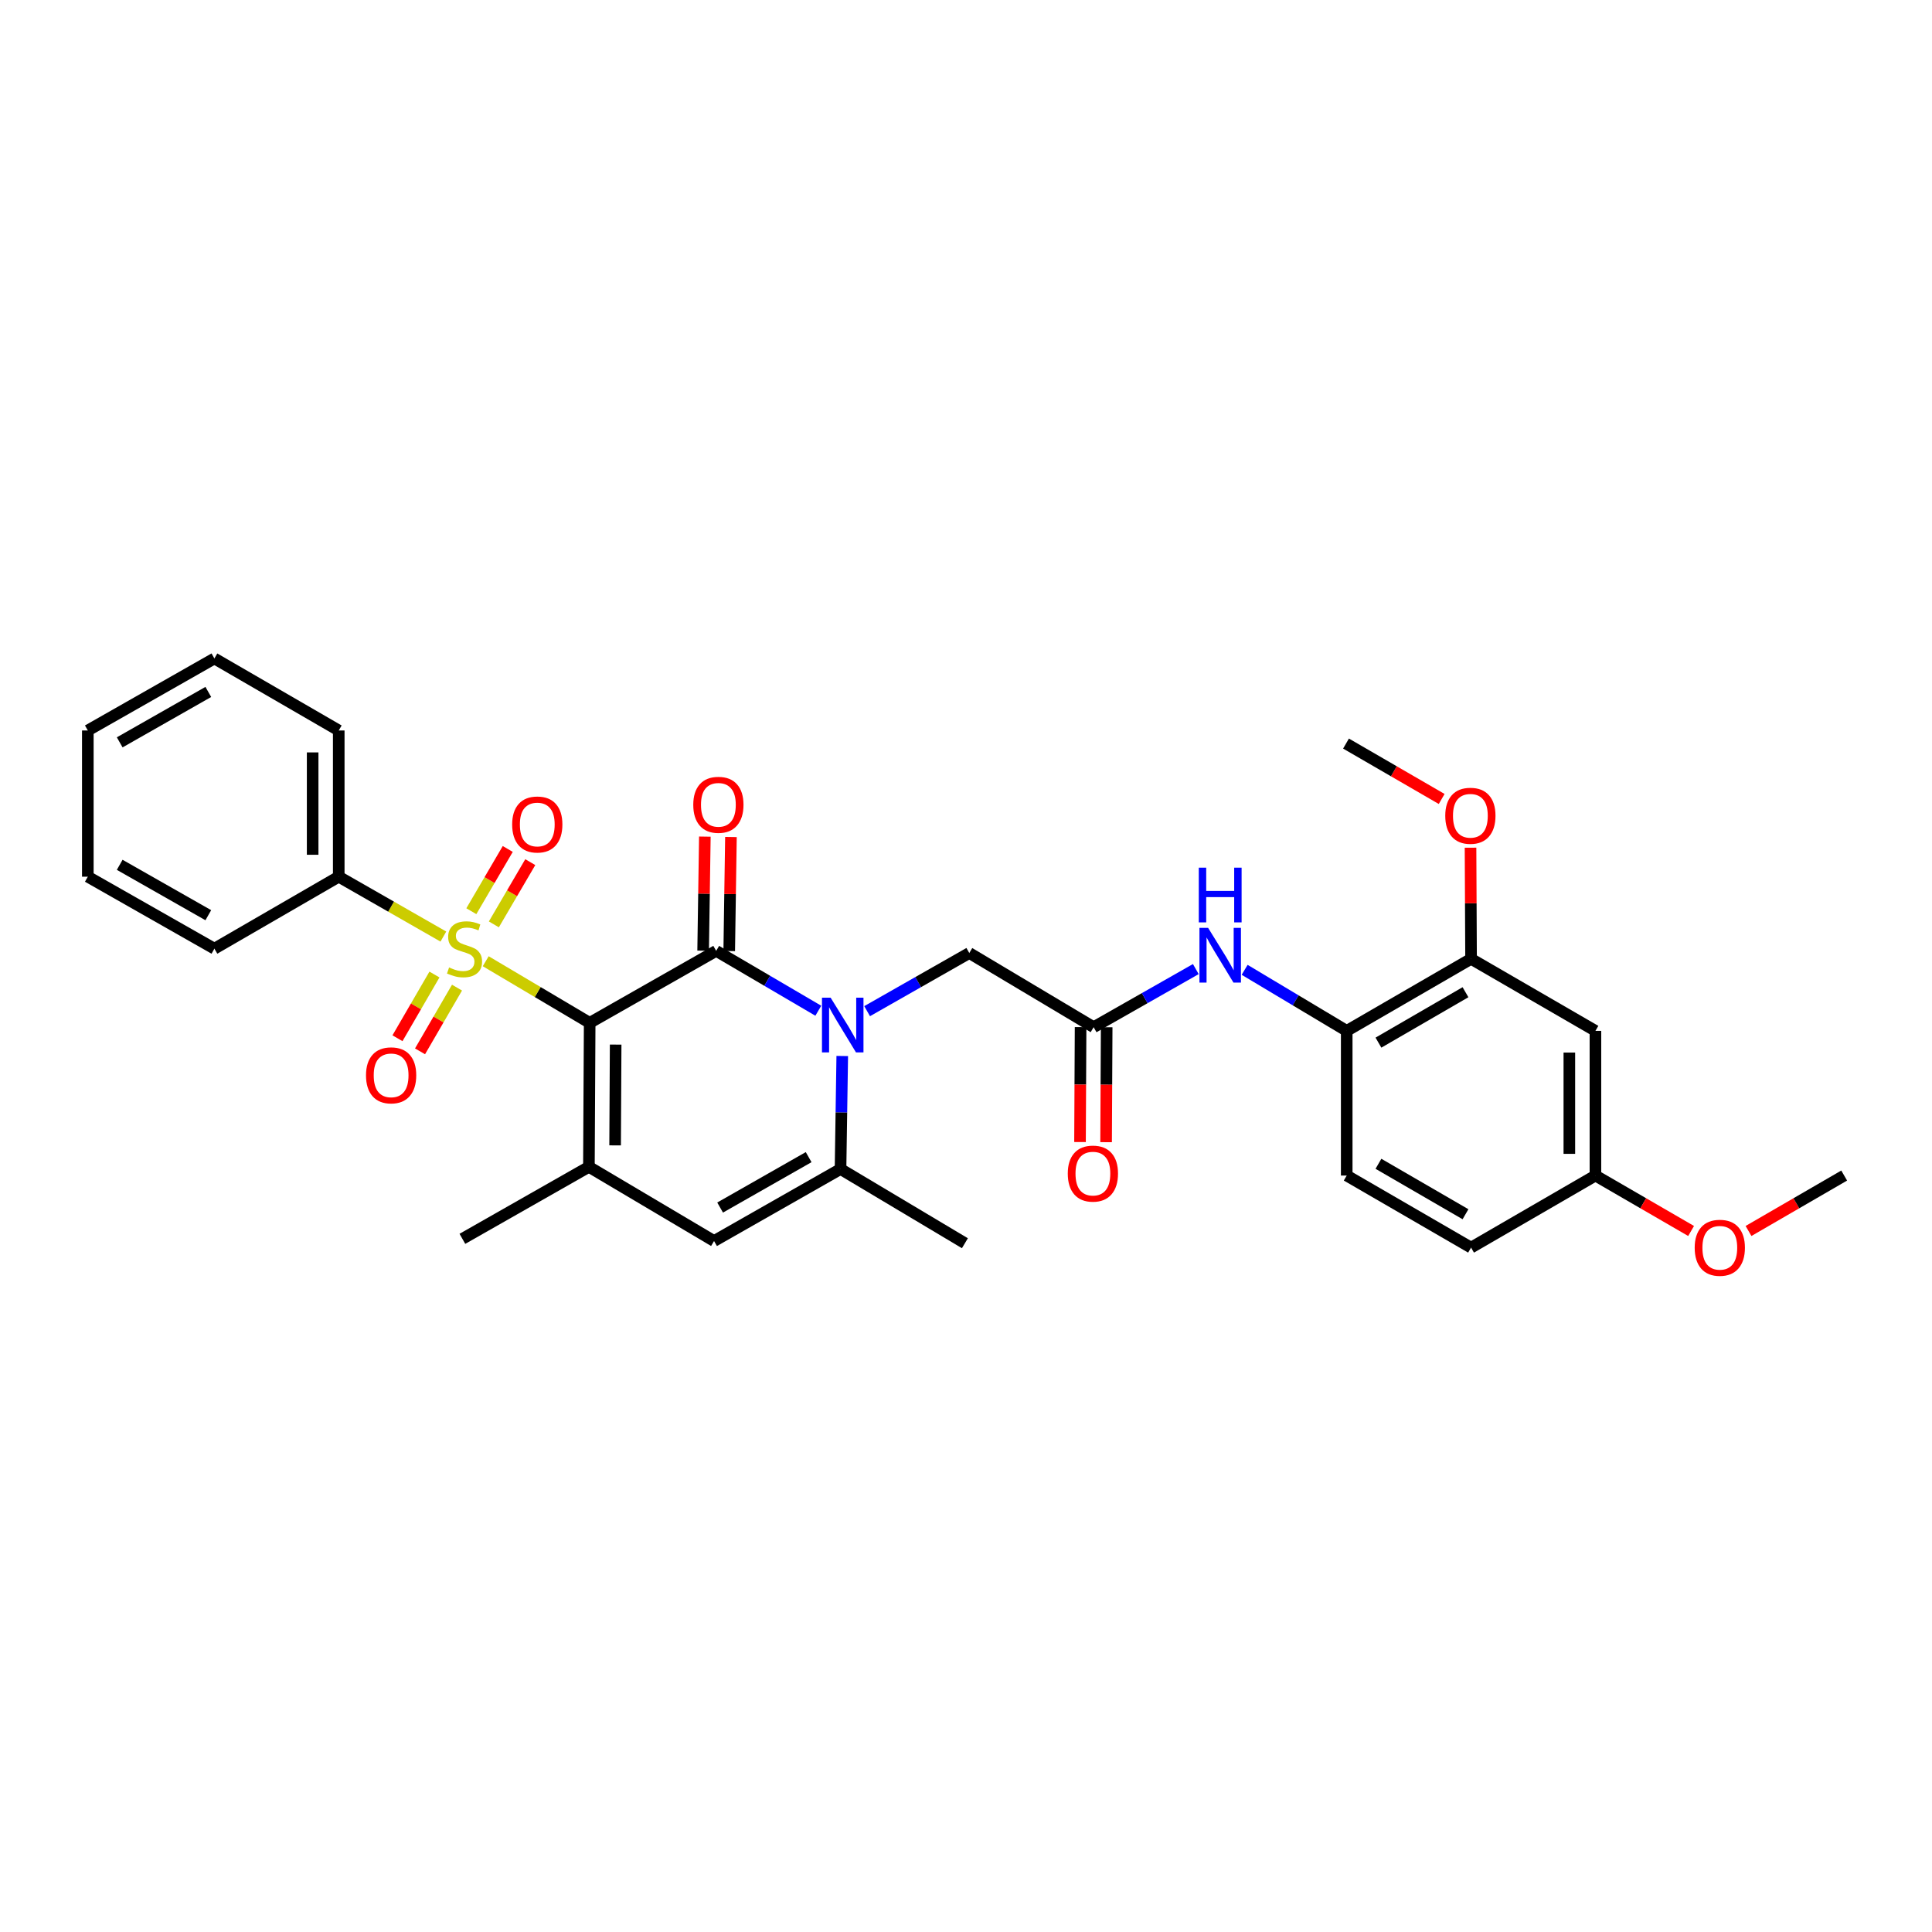 <?xml version='1.0' encoding='iso-8859-1'?>
<svg version='1.1' baseProfile='full'
              xmlns='http://www.w3.org/2000/svg'
                      xmlns:rdkit='http://www.rdkit.org/xml'
                      xmlns:xlink='http://www.w3.org/1999/xlink'
                  xml:space='preserve'
width='1000px' height='1000px' viewBox='0 0 1000 1000'>
<!-- END OF HEADER -->
<rect style='opacity:1.0;fill:#FFFFFF;stroke:none' width='1000' height='1000' x='0' y='0'> </rect>
<path class='bond-0' d='M 305.215,529.429 L 278.31,513.48' style='fill:none;fill-rule:evenodd;stroke:#000000;stroke-width:6px;stroke-linecap:butt;stroke-linejoin:miter;stroke-opacity:1' />
<path class='bond-0' d='M 278.31,513.48 L 251.404,497.531' style='fill:none;fill-rule:evenodd;stroke:#CCCC00;stroke-width:6px;stroke-linecap:butt;stroke-linejoin:miter;stroke-opacity:1' />
<path class='bond-1' d='M 305.215,529.429 L 370.694,492.166' style='fill:none;fill-rule:evenodd;stroke:#000000;stroke-width:6px;stroke-linecap:butt;stroke-linejoin:miter;stroke-opacity:1' />
<path class='bond-3' d='M 305.215,529.429 L 304.818,603.955' style='fill:none;fill-rule:evenodd;stroke:#000000;stroke-width:6px;stroke-linecap:butt;stroke-linejoin:miter;stroke-opacity:1' />
<path class='bond-3' d='M 318.659,540.68 L 318.381,592.848' style='fill:none;fill-rule:evenodd;stroke:#000000;stroke-width:6px;stroke-linecap:butt;stroke-linejoin:miter;stroke-opacity:1' />
<path class='bond-10' d='M 255.621,478.458 L 265.045,462.35' style='fill:none;fill-rule:evenodd;stroke:#CCCC00;stroke-width:6px;stroke-linecap:butt;stroke-linejoin:miter;stroke-opacity:1' />
<path class='bond-10' d='M 265.045,462.35 L 274.468,446.243' style='fill:none;fill-rule:evenodd;stroke:#FF0000;stroke-width:6px;stroke-linecap:butt;stroke-linejoin:miter;stroke-opacity:1' />
<path class='bond-10' d='M 243.965,471.639 L 253.389,455.532' style='fill:none;fill-rule:evenodd;stroke:#CCCC00;stroke-width:6px;stroke-linecap:butt;stroke-linejoin:miter;stroke-opacity:1' />
<path class='bond-10' d='M 253.389,455.532 L 262.812,439.424' style='fill:none;fill-rule:evenodd;stroke:#FF0000;stroke-width:6px;stroke-linecap:butt;stroke-linejoin:miter;stroke-opacity:1' />
<path class='bond-11' d='M 224.869,504.416 L 215.3,520.905' style='fill:none;fill-rule:evenodd;stroke:#CCCC00;stroke-width:6px;stroke-linecap:butt;stroke-linejoin:miter;stroke-opacity:1' />
<path class='bond-11' d='M 215.3,520.905 L 205.731,537.394' style='fill:none;fill-rule:evenodd;stroke:#FF0000;stroke-width:6px;stroke-linecap:butt;stroke-linejoin:miter;stroke-opacity:1' />
<path class='bond-11' d='M 236.548,511.194 L 226.979,527.683' style='fill:none;fill-rule:evenodd;stroke:#CCCC00;stroke-width:6px;stroke-linecap:butt;stroke-linejoin:miter;stroke-opacity:1' />
<path class='bond-11' d='M 226.979,527.683 L 217.411,544.172' style='fill:none;fill-rule:evenodd;stroke:#FF0000;stroke-width:6px;stroke-linecap:butt;stroke-linejoin:miter;stroke-opacity:1' />
<path class='bond-13' d='M 229.487,484.764 L 202.409,469.271' style='fill:none;fill-rule:evenodd;stroke:#CCCC00;stroke-width:6px;stroke-linecap:butt;stroke-linejoin:miter;stroke-opacity:1' />
<path class='bond-13' d='M 202.409,469.271 L 175.331,453.777' style='fill:none;fill-rule:evenodd;stroke:#000000;stroke-width:6px;stroke-linecap:butt;stroke-linejoin:miter;stroke-opacity:1' />
<path class='bond-2' d='M 370.694,492.166 L 397.125,507.659' style='fill:none;fill-rule:evenodd;stroke:#000000;stroke-width:6px;stroke-linecap:butt;stroke-linejoin:miter;stroke-opacity:1' />
<path class='bond-2' d='M 397.125,507.659 L 423.556,523.153' style='fill:none;fill-rule:evenodd;stroke:#0000FF;stroke-width:6px;stroke-linecap:butt;stroke-linejoin:miter;stroke-opacity:1' />
<path class='bond-14' d='M 377.445,492.267 L 377.889,462.753' style='fill:none;fill-rule:evenodd;stroke:#000000;stroke-width:6px;stroke-linecap:butt;stroke-linejoin:miter;stroke-opacity:1' />
<path class='bond-14' d='M 377.889,462.753 L 378.334,433.238' style='fill:none;fill-rule:evenodd;stroke:#FF0000;stroke-width:6px;stroke-linecap:butt;stroke-linejoin:miter;stroke-opacity:1' />
<path class='bond-14' d='M 363.942,492.064 L 364.387,462.549' style='fill:none;fill-rule:evenodd;stroke:#000000;stroke-width:6px;stroke-linecap:butt;stroke-linejoin:miter;stroke-opacity:1' />
<path class='bond-14' d='M 364.387,462.549 L 364.832,433.035' style='fill:none;fill-rule:evenodd;stroke:#FF0000;stroke-width:6px;stroke-linecap:butt;stroke-linejoin:miter;stroke-opacity:1' />
<path class='bond-8' d='M 448.819,523.376 L 475.261,508.326' style='fill:none;fill-rule:evenodd;stroke:#0000FF;stroke-width:6px;stroke-linecap:butt;stroke-linejoin:miter;stroke-opacity:1' />
<path class='bond-8' d='M 475.261,508.326 L 501.703,493.276' style='fill:none;fill-rule:evenodd;stroke:#000000;stroke-width:6px;stroke-linecap:butt;stroke-linejoin:miter;stroke-opacity:1' />
<path class='bond-31' d='M 435.949,546.585 L 435.502,575.832' style='fill:none;fill-rule:evenodd;stroke:#0000FF;stroke-width:6px;stroke-linecap:butt;stroke-linejoin:miter;stroke-opacity:1' />
<path class='bond-31' d='M 435.502,575.832 L 435.054,605.08' style='fill:none;fill-rule:evenodd;stroke:#000000;stroke-width:6px;stroke-linecap:butt;stroke-linejoin:miter;stroke-opacity:1' />
<path class='bond-5' d='M 304.818,603.955 L 369.591,642.35' style='fill:none;fill-rule:evenodd;stroke:#000000;stroke-width:6px;stroke-linecap:butt;stroke-linejoin:miter;stroke-opacity:1' />
<path class='bond-19' d='M 304.818,603.955 L 239.332,641.218' style='fill:none;fill-rule:evenodd;stroke:#000000;stroke-width:6px;stroke-linecap:butt;stroke-linejoin:miter;stroke-opacity:1' />
<path class='bond-4' d='M 435.054,605.08 L 369.591,642.35' style='fill:none;fill-rule:evenodd;stroke:#000000;stroke-width:6px;stroke-linecap:butt;stroke-linejoin:miter;stroke-opacity:1' />
<path class='bond-4' d='M 418.553,598.935 L 372.729,625.025' style='fill:none;fill-rule:evenodd;stroke:#000000;stroke-width:6px;stroke-linecap:butt;stroke-linejoin:miter;stroke-opacity:1' />
<path class='bond-22' d='M 435.054,605.08 L 499.43,643.491' style='fill:none;fill-rule:evenodd;stroke:#000000;stroke-width:6px;stroke-linecap:butt;stroke-linejoin:miter;stroke-opacity:1' />
<path class='bond-6' d='M 566.064,531.672 L 501.703,493.276' style='fill:none;fill-rule:evenodd;stroke:#000000;stroke-width:6px;stroke-linecap:butt;stroke-linejoin:miter;stroke-opacity:1' />
<path class='bond-7' d='M 566.064,531.672 L 592.506,516.634' style='fill:none;fill-rule:evenodd;stroke:#000000;stroke-width:6px;stroke-linecap:butt;stroke-linejoin:miter;stroke-opacity:1' />
<path class='bond-7' d='M 592.506,516.634 L 618.948,501.596' style='fill:none;fill-rule:evenodd;stroke:#0000FF;stroke-width:6px;stroke-linecap:butt;stroke-linejoin:miter;stroke-opacity:1' />
<path class='bond-16' d='M 559.312,531.638 L 559.161,561.38' style='fill:none;fill-rule:evenodd;stroke:#000000;stroke-width:6px;stroke-linecap:butt;stroke-linejoin:miter;stroke-opacity:1' />
<path class='bond-16' d='M 559.161,561.38 L 559.011,591.121' style='fill:none;fill-rule:evenodd;stroke:#FF0000;stroke-width:6px;stroke-linecap:butt;stroke-linejoin:miter;stroke-opacity:1' />
<path class='bond-16' d='M 572.815,531.706 L 572.665,561.448' style='fill:none;fill-rule:evenodd;stroke:#000000;stroke-width:6px;stroke-linecap:butt;stroke-linejoin:miter;stroke-opacity:1' />
<path class='bond-16' d='M 572.665,561.448 L 572.515,591.19' style='fill:none;fill-rule:evenodd;stroke:#FF0000;stroke-width:6px;stroke-linecap:butt;stroke-linejoin:miter;stroke-opacity:1' />
<path class='bond-9' d='M 644.22,501.98 L 670.639,517.778' style='fill:none;fill-rule:evenodd;stroke:#0000FF;stroke-width:6px;stroke-linecap:butt;stroke-linejoin:miter;stroke-opacity:1' />
<path class='bond-9' d='M 670.639,517.778 L 697.058,533.577' style='fill:none;fill-rule:evenodd;stroke:#000000;stroke-width:6px;stroke-linecap:butt;stroke-linejoin:miter;stroke-opacity:1' />
<path class='bond-12' d='M 697.058,533.577 L 761.419,496.292' style='fill:none;fill-rule:evenodd;stroke:#000000;stroke-width:6px;stroke-linecap:butt;stroke-linejoin:miter;stroke-opacity:1' />
<path class='bond-12' d='M 713.481,539.669 L 758.534,513.569' style='fill:none;fill-rule:evenodd;stroke:#000000;stroke-width:6px;stroke-linecap:butt;stroke-linejoin:miter;stroke-opacity:1' />
<path class='bond-17' d='M 697.058,533.577 L 697.058,608.463' style='fill:none;fill-rule:evenodd;stroke:#000000;stroke-width:6px;stroke-linecap:butt;stroke-linejoin:miter;stroke-opacity:1' />
<path class='bond-15' d='M 761.419,496.292 L 825.794,533.577' style='fill:none;fill-rule:evenodd;stroke:#000000;stroke-width:6px;stroke-linecap:butt;stroke-linejoin:miter;stroke-opacity:1' />
<path class='bond-21' d='M 761.419,496.292 L 761.282,467.531' style='fill:none;fill-rule:evenodd;stroke:#000000;stroke-width:6px;stroke-linecap:butt;stroke-linejoin:miter;stroke-opacity:1' />
<path class='bond-21' d='M 761.282,467.531 L 761.145,438.769' style='fill:none;fill-rule:evenodd;stroke:#FF0000;stroke-width:6px;stroke-linecap:butt;stroke-linejoin:miter;stroke-opacity:1' />
<path class='bond-24' d='M 175.331,453.777 L 175.331,378.096' style='fill:none;fill-rule:evenodd;stroke:#000000;stroke-width:6px;stroke-linecap:butt;stroke-linejoin:miter;stroke-opacity:1' />
<path class='bond-24' d='M 161.827,442.425 L 161.827,389.448' style='fill:none;fill-rule:evenodd;stroke:#000000;stroke-width:6px;stroke-linecap:butt;stroke-linejoin:miter;stroke-opacity:1' />
<path class='bond-25' d='M 175.331,453.777 L 110.97,491.033' style='fill:none;fill-rule:evenodd;stroke:#000000;stroke-width:6px;stroke-linecap:butt;stroke-linejoin:miter;stroke-opacity:1' />
<path class='bond-33' d='M 825.794,533.577 L 825.794,608.463' style='fill:none;fill-rule:evenodd;stroke:#000000;stroke-width:6px;stroke-linecap:butt;stroke-linejoin:miter;stroke-opacity:1' />
<path class='bond-33' d='M 812.29,544.81 L 812.29,597.23' style='fill:none;fill-rule:evenodd;stroke:#000000;stroke-width:6px;stroke-linecap:butt;stroke-linejoin:miter;stroke-opacity:1' />
<path class='bond-20' d='M 697.058,608.463 L 761.419,645.764' style='fill:none;fill-rule:evenodd;stroke:#000000;stroke-width:6px;stroke-linecap:butt;stroke-linejoin:miter;stroke-opacity:1' />
<path class='bond-20' d='M 713.483,602.375 L 758.536,628.485' style='fill:none;fill-rule:evenodd;stroke:#000000;stroke-width:6px;stroke-linecap:butt;stroke-linejoin:miter;stroke-opacity:1' />
<path class='bond-18' d='M 825.794,608.463 L 761.419,645.764' style='fill:none;fill-rule:evenodd;stroke:#000000;stroke-width:6px;stroke-linecap:butt;stroke-linejoin:miter;stroke-opacity:1' />
<path class='bond-23' d='M 825.794,608.463 L 850.552,622.808' style='fill:none;fill-rule:evenodd;stroke:#000000;stroke-width:6px;stroke-linecap:butt;stroke-linejoin:miter;stroke-opacity:1' />
<path class='bond-23' d='M 850.552,622.808 L 875.31,637.154' style='fill:none;fill-rule:evenodd;stroke:#FF0000;stroke-width:6px;stroke-linecap:butt;stroke-linejoin:miter;stroke-opacity:1' />
<path class='bond-26' d='M 746.206,413.549 L 721.448,399.21' style='fill:none;fill-rule:evenodd;stroke:#FF0000;stroke-width:6px;stroke-linecap:butt;stroke-linejoin:miter;stroke-opacity:1' />
<path class='bond-26' d='M 721.448,399.21 L 696.69,384.87' style='fill:none;fill-rule:evenodd;stroke:#000000;stroke-width:6px;stroke-linecap:butt;stroke-linejoin:miter;stroke-opacity:1' />
<path class='bond-27' d='M 905.03,637.154 L 929.788,622.808' style='fill:none;fill-rule:evenodd;stroke:#FF0000;stroke-width:6px;stroke-linecap:butt;stroke-linejoin:miter;stroke-opacity:1' />
<path class='bond-27' d='M 929.788,622.808 L 954.545,608.463' style='fill:none;fill-rule:evenodd;stroke:#000000;stroke-width:6px;stroke-linecap:butt;stroke-linejoin:miter;stroke-opacity:1' />
<path class='bond-29' d='M 175.331,378.096 L 110.97,340.818' style='fill:none;fill-rule:evenodd;stroke:#000000;stroke-width:6px;stroke-linecap:butt;stroke-linejoin:miter;stroke-opacity:1' />
<path class='bond-28' d='M 110.97,491.033 L 45.455,453.777' style='fill:none;fill-rule:evenodd;stroke:#000000;stroke-width:6px;stroke-linecap:butt;stroke-linejoin:miter;stroke-opacity:1' />
<path class='bond-28' d='M 107.818,473.706 L 61.957,447.627' style='fill:none;fill-rule:evenodd;stroke:#000000;stroke-width:6px;stroke-linecap:butt;stroke-linejoin:miter;stroke-opacity:1' />
<path class='bond-30' d='M 45.455,453.777 L 45.455,378.096' style='fill:none;fill-rule:evenodd;stroke:#000000;stroke-width:6px;stroke-linecap:butt;stroke-linejoin:miter;stroke-opacity:1' />
<path class='bond-32' d='M 110.97,340.818 L 45.455,378.096' style='fill:none;fill-rule:evenodd;stroke:#000000;stroke-width:6px;stroke-linecap:butt;stroke-linejoin:miter;stroke-opacity:1' />
<path class='bond-32' d='M 107.821,358.147 L 61.96,384.241' style='fill:none;fill-rule:evenodd;stroke:#000000;stroke-width:6px;stroke-linecap:butt;stroke-linejoin:miter;stroke-opacity:1' />
<path  class='atom-1' d='M 232.442 500.753
Q 232.762 500.873, 234.082 501.433
Q 235.402 501.993, 236.842 502.353
Q 238.322 502.673, 239.762 502.673
Q 242.442 502.673, 244.002 501.393
Q 245.562 500.073, 245.562 497.793
Q 245.562 496.233, 244.762 495.273
Q 244.002 494.313, 242.802 493.793
Q 241.602 493.273, 239.602 492.673
Q 237.082 491.913, 235.562 491.193
Q 234.082 490.473, 233.002 488.953
Q 231.962 487.433, 231.962 484.873
Q 231.962 481.313, 234.362 479.113
Q 236.802 476.913, 241.602 476.913
Q 244.882 476.913, 248.602 478.473
L 247.682 481.553
Q 244.282 480.153, 241.722 480.153
Q 238.962 480.153, 237.442 481.313
Q 235.922 482.433, 235.962 484.393
Q 235.962 485.913, 236.722 486.833
Q 237.522 487.753, 238.642 488.273
Q 239.802 488.793, 241.722 489.393
Q 244.282 490.193, 245.802 490.993
Q 247.322 491.793, 248.402 493.433
Q 249.522 495.033, 249.522 497.793
Q 249.522 501.713, 246.882 503.833
Q 244.282 505.913, 239.922 505.913
Q 237.402 505.913, 235.482 505.353
Q 233.602 504.833, 231.362 503.913
L 232.442 500.753
' fill='#CCCC00'/>
<path  class='atom-3' d='M 429.935 516.401
L 439.215 531.401
Q 440.135 532.881, 441.615 535.561
Q 443.095 538.241, 443.175 538.401
L 443.175 516.401
L 446.935 516.401
L 446.935 544.721
L 443.055 544.721
L 433.095 528.321
Q 431.935 526.401, 430.695 524.201
Q 429.495 522.001, 429.135 521.321
L 429.135 544.721
L 425.455 544.721
L 425.455 516.401
L 429.935 516.401
' fill='#0000FF'/>
<path  class='atom-8' d='M 625.312 480.256
L 634.592 495.256
Q 635.512 496.736, 636.992 499.416
Q 638.472 502.096, 638.552 502.256
L 638.552 480.256
L 642.312 480.256
L 642.312 508.576
L 638.432 508.576
L 628.472 492.176
Q 627.312 490.256, 626.072 488.056
Q 624.872 485.856, 624.512 485.176
L 624.512 508.576
L 620.832 508.576
L 620.832 480.256
L 625.312 480.256
' fill='#0000FF'/>
<path  class='atom-8' d='M 620.492 449.104
L 624.332 449.104
L 624.332 461.144
L 638.812 461.144
L 638.812 449.104
L 642.652 449.104
L 642.652 477.424
L 638.812 477.424
L 638.812 464.344
L 624.332 464.344
L 624.332 477.424
L 620.492 477.424
L 620.492 449.104
' fill='#0000FF'/>
<path  class='atom-11' d='M 265.095 426.752
Q 265.095 419.952, 268.455 416.152
Q 271.815 412.352, 278.095 412.352
Q 284.375 412.352, 287.735 416.152
Q 291.095 419.952, 291.095 426.752
Q 291.095 433.632, 287.695 437.552
Q 284.295 441.432, 278.095 441.432
Q 271.855 441.432, 268.455 437.552
Q 265.095 433.672, 265.095 426.752
M 278.095 438.232
Q 282.415 438.232, 284.735 435.352
Q 287.095 432.432, 287.095 426.752
Q 287.095 421.192, 284.735 418.392
Q 282.415 415.552, 278.095 415.552
Q 273.775 415.552, 271.415 418.352
Q 269.095 421.152, 269.095 426.752
Q 269.095 432.472, 271.415 435.352
Q 273.775 438.232, 278.095 438.232
' fill='#FF0000'/>
<path  class='atom-12' d='M 189.444 556.591
Q 189.444 549.791, 192.804 545.991
Q 196.164 542.191, 202.444 542.191
Q 208.724 542.191, 212.084 545.991
Q 215.444 549.791, 215.444 556.591
Q 215.444 563.471, 212.044 567.391
Q 208.644 571.271, 202.444 571.271
Q 196.204 571.271, 192.804 567.391
Q 189.444 563.511, 189.444 556.591
M 202.444 568.071
Q 206.764 568.071, 209.084 565.191
Q 211.444 562.271, 211.444 556.591
Q 211.444 551.031, 209.084 548.231
Q 206.764 545.391, 202.444 545.391
Q 198.124 545.391, 195.764 548.191
Q 193.444 550.991, 193.444 556.591
Q 193.444 562.311, 195.764 565.191
Q 198.124 568.071, 202.444 568.071
' fill='#FF0000'/>
<path  class='atom-15' d='M 358.834 416.564
Q 358.834 409.764, 362.194 405.964
Q 365.554 402.164, 371.834 402.164
Q 378.114 402.164, 381.474 405.964
Q 384.834 409.764, 384.834 416.564
Q 384.834 423.444, 381.434 427.364
Q 378.034 431.244, 371.834 431.244
Q 365.594 431.244, 362.194 427.364
Q 358.834 423.484, 358.834 416.564
M 371.834 428.044
Q 376.154 428.044, 378.474 425.164
Q 380.834 422.244, 380.834 416.564
Q 380.834 411.004, 378.474 408.204
Q 376.154 405.364, 371.834 405.364
Q 367.514 405.364, 365.154 408.164
Q 362.834 410.964, 362.834 416.564
Q 362.834 422.284, 365.154 425.164
Q 367.514 428.044, 371.834 428.044
' fill='#FF0000'/>
<path  class='atom-17' d='M 552.681 607.448
Q 552.681 600.648, 556.041 596.848
Q 559.401 593.048, 565.681 593.048
Q 571.961 593.048, 575.321 596.848
Q 578.681 600.648, 578.681 607.448
Q 578.681 614.328, 575.281 618.248
Q 571.881 622.128, 565.681 622.128
Q 559.441 622.128, 556.041 618.248
Q 552.681 614.368, 552.681 607.448
M 565.681 618.928
Q 570.001 618.928, 572.321 616.048
Q 574.681 613.128, 574.681 607.448
Q 574.681 601.888, 572.321 599.088
Q 570.001 596.248, 565.681 596.248
Q 561.361 596.248, 559.001 599.048
Q 556.681 601.848, 556.681 607.448
Q 556.681 613.168, 559.001 616.048
Q 561.361 618.928, 565.681 618.928
' fill='#FF0000'/>
<path  class='atom-22' d='M 748.066 422.236
Q 748.066 415.436, 751.426 411.636
Q 754.786 407.836, 761.066 407.836
Q 767.346 407.836, 770.706 411.636
Q 774.066 415.436, 774.066 422.236
Q 774.066 429.116, 770.666 433.036
Q 767.266 436.916, 761.066 436.916
Q 754.826 436.916, 751.426 433.036
Q 748.066 429.156, 748.066 422.236
M 761.066 433.716
Q 765.386 433.716, 767.706 430.836
Q 770.066 427.916, 770.066 422.236
Q 770.066 416.676, 767.706 413.876
Q 765.386 411.036, 761.066 411.036
Q 756.746 411.036, 754.386 413.836
Q 752.066 416.636, 752.066 422.236
Q 752.066 427.956, 754.386 430.836
Q 756.746 433.716, 761.066 433.716
' fill='#FF0000'/>
<path  class='atom-24' d='M 877.17 645.844
Q 877.17 639.044, 880.53 635.244
Q 883.89 631.444, 890.17 631.444
Q 896.45 631.444, 899.81 635.244
Q 903.17 639.044, 903.17 645.844
Q 903.17 652.724, 899.77 656.644
Q 896.37 660.524, 890.17 660.524
Q 883.93 660.524, 880.53 656.644
Q 877.17 652.764, 877.17 645.844
M 890.17 657.324
Q 894.49 657.324, 896.81 654.444
Q 899.17 651.524, 899.17 645.844
Q 899.17 640.284, 896.81 637.484
Q 894.49 634.644, 890.17 634.644
Q 885.85 634.644, 883.49 637.444
Q 881.17 640.244, 881.17 645.844
Q 881.17 651.564, 883.49 654.444
Q 885.85 657.324, 890.17 657.324
' fill='#FF0000'/>
</svg>
